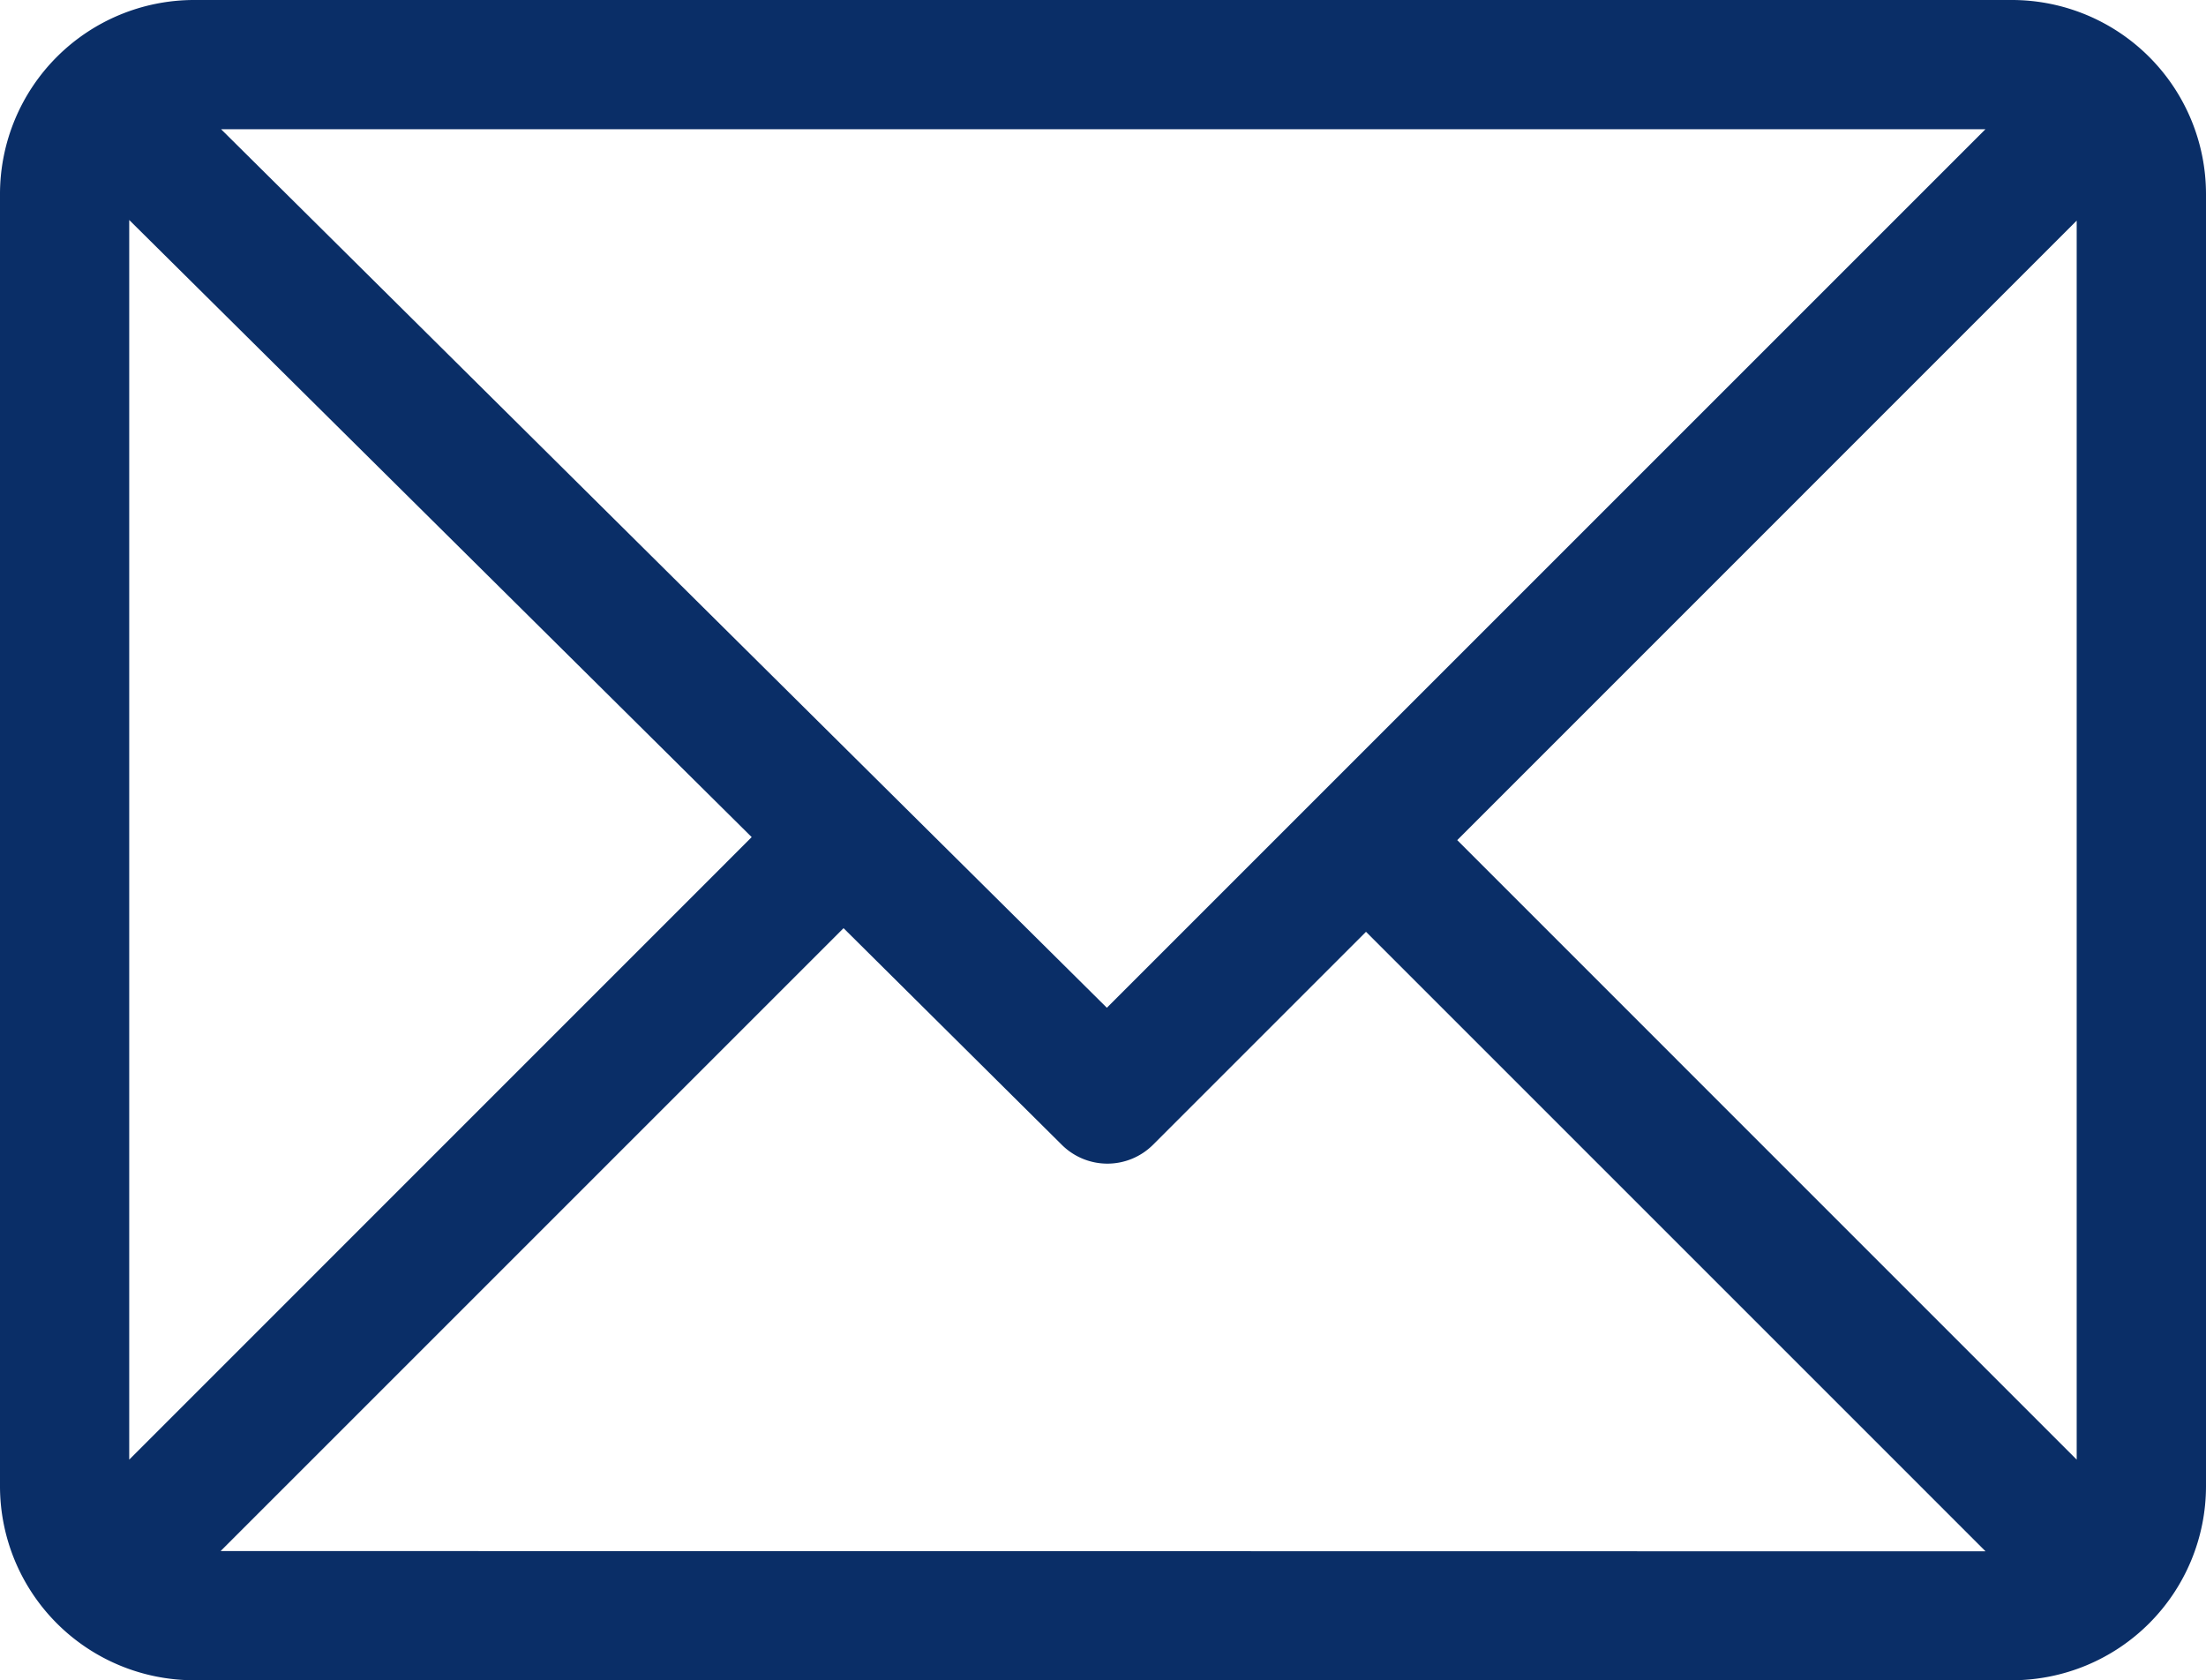 <svg xmlns="http://www.w3.org/2000/svg" width="24.857" height="18.934" viewBox="0 0 24.857 18.934">
  <g id="email" transform="translate(0 -61)">
    <g id="Group_31" data-name="Group 31" transform="translate(0 61)">
      <path id="Path_21" data-name="Path 21" d="M22.672,61H2.185A2.188,2.188,0,0,0,0,63.185V77.749a2.188,2.188,0,0,0,2.185,2.185H22.672a2.188,2.188,0,0,0,2.185-2.185V63.185A2.188,2.188,0,0,0,22.672,61Zm-.3,1.456-9.9,9.9-9.981-9.9ZM1.456,77.448V63.479l7.014,6.954Zm1.03,1.03,7.019-7.019L11.964,73.9a.728.728,0,0,0,1.028,0l2.4-2.4,6.981,6.981ZM23.4,77.448,16.42,70.467,23.4,63.486Z" transform="translate(0 -61)" fill="#0a2e67"/>
    </g>
  </g>
</svg>
